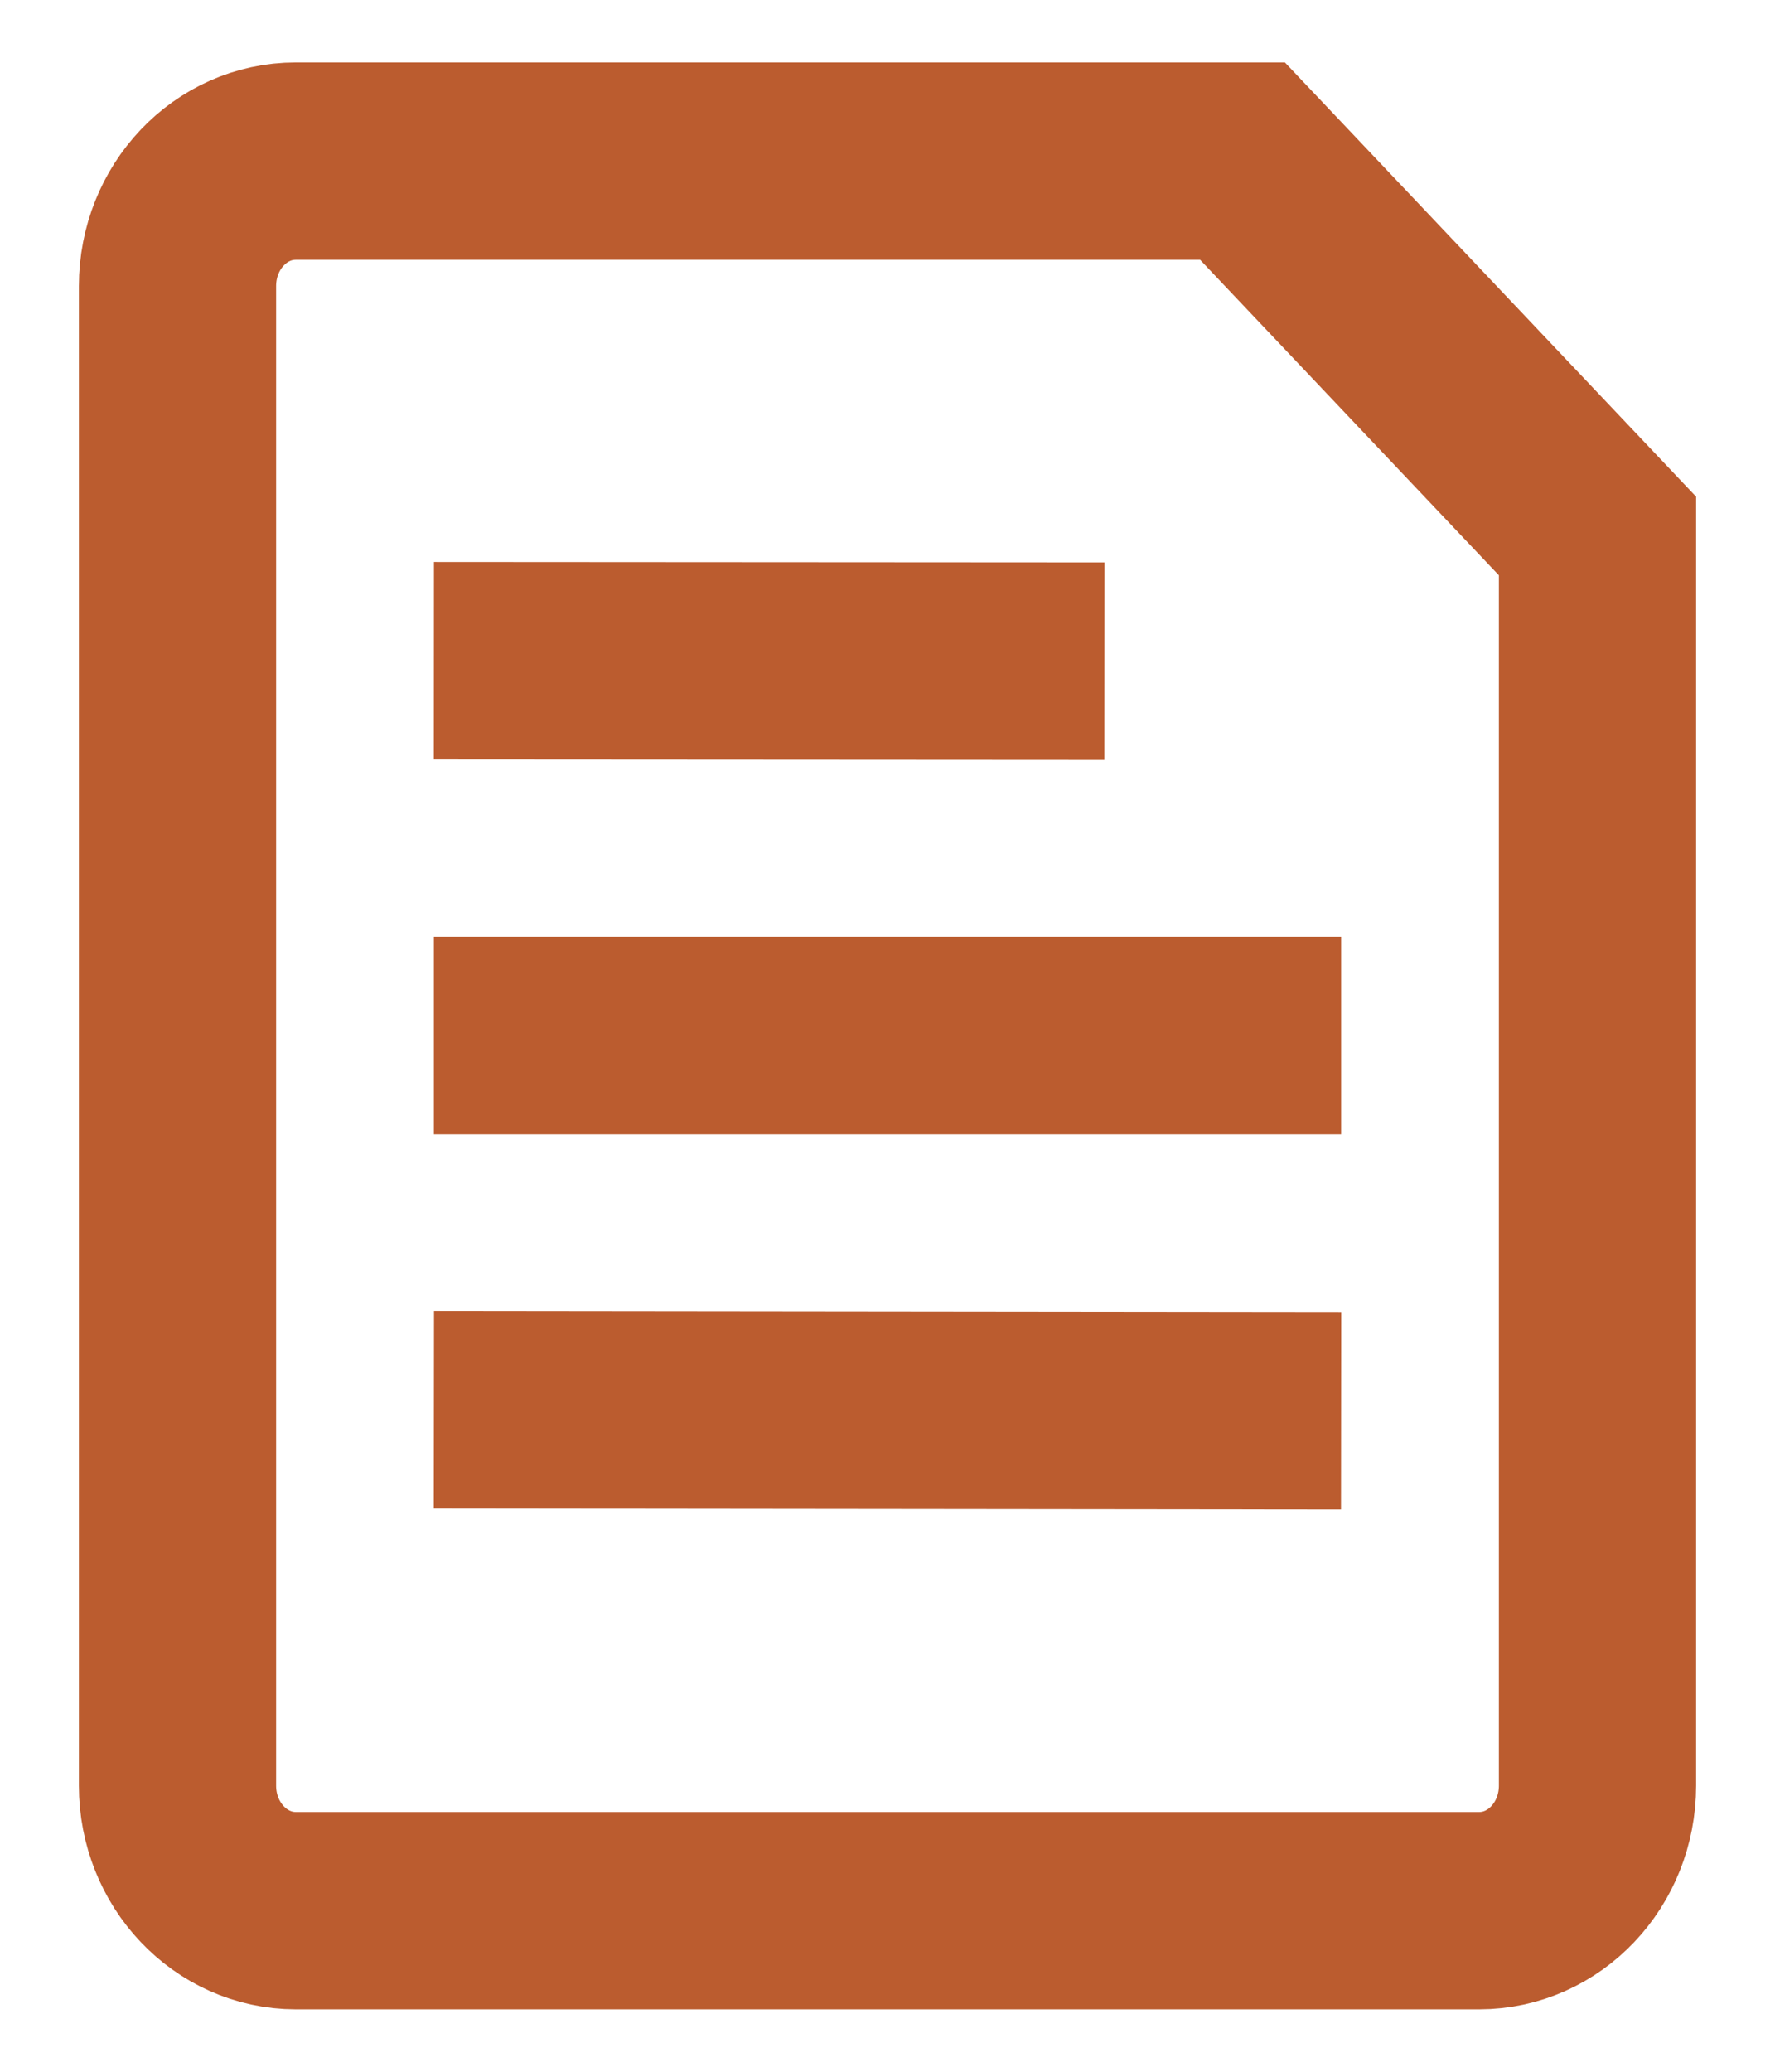 <svg width="18" height="21" viewBox="0 0 18 21" fill="none" xmlns="http://www.w3.org/2000/svg">
<path d="M5.4 10.494H12.6M5.4 14.292L12.6 14.3M5.4 6.697L10.2 6.7M15 19.367H3C2.337 19.367 1.8 18.799 1.8 18.1V2.9C1.8 2.2 2.337 1.633 3 1.633H12.6L16.2 5.433V18.1C16.2 18.799 15.663 19.367 15 19.367Z" stroke="#BB5C2F" stroke-width="2" stroke-linecap="square"/>
</svg>
